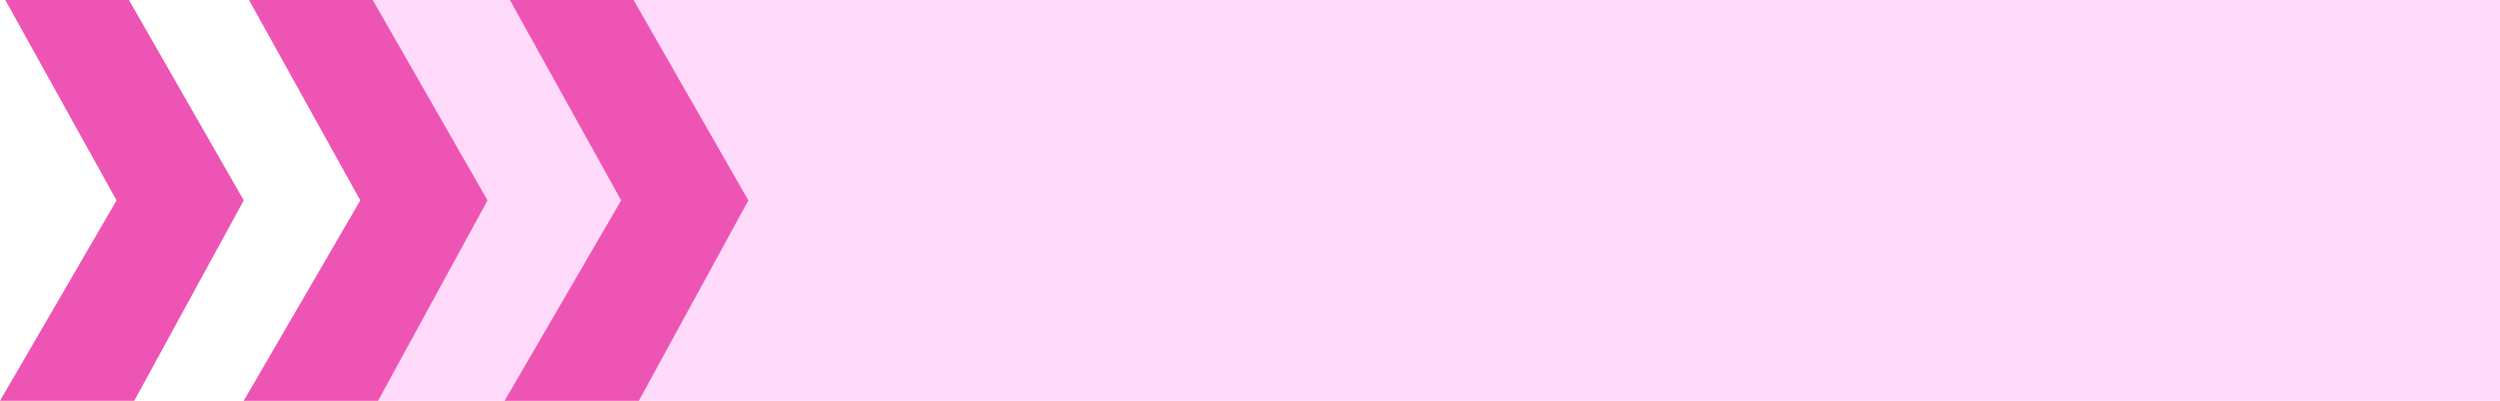 <?xml version="1.0" encoding="UTF-8" standalone="no"?><svg xmlns="http://www.w3.org/2000/svg" xmlns:xlink="http://www.w3.org/1999/xlink" data-name="Layer 1" fill="#000000" height="485.3" preserveAspectRatio="xMidYMid meet" version="1" viewBox="378.3 1893.8 3026.8 485.3" width="3026.8" zoomAndPan="magnify"><g id="change1_1"><path d="M3405.14,1893.77v485.28H673.42l141.15-242.64L679.83,1893.77Z" fill="#ffdafa"/></g><g id="change2_1"><path d="M968.55,2136.41,836,2379.05H673.42l141.15-242.64L679.83,1893.77H829.54Z" fill="#ee54b3"/></g><g id="change2_2"><path d="M673.42,2136.41l-132.6,242.64H378.29l141.15-242.64L384.7,1893.77H534.41Z" fill="#ee54b3"/></g><g id="change2_3"><path d="M995.63,1893.77h149.71l139,242.64-132.6,242.64H989.22l141.15-242.64Q1063,2015.09,995.63,1893.77Z" fill="#ee54b3"/></g></svg>